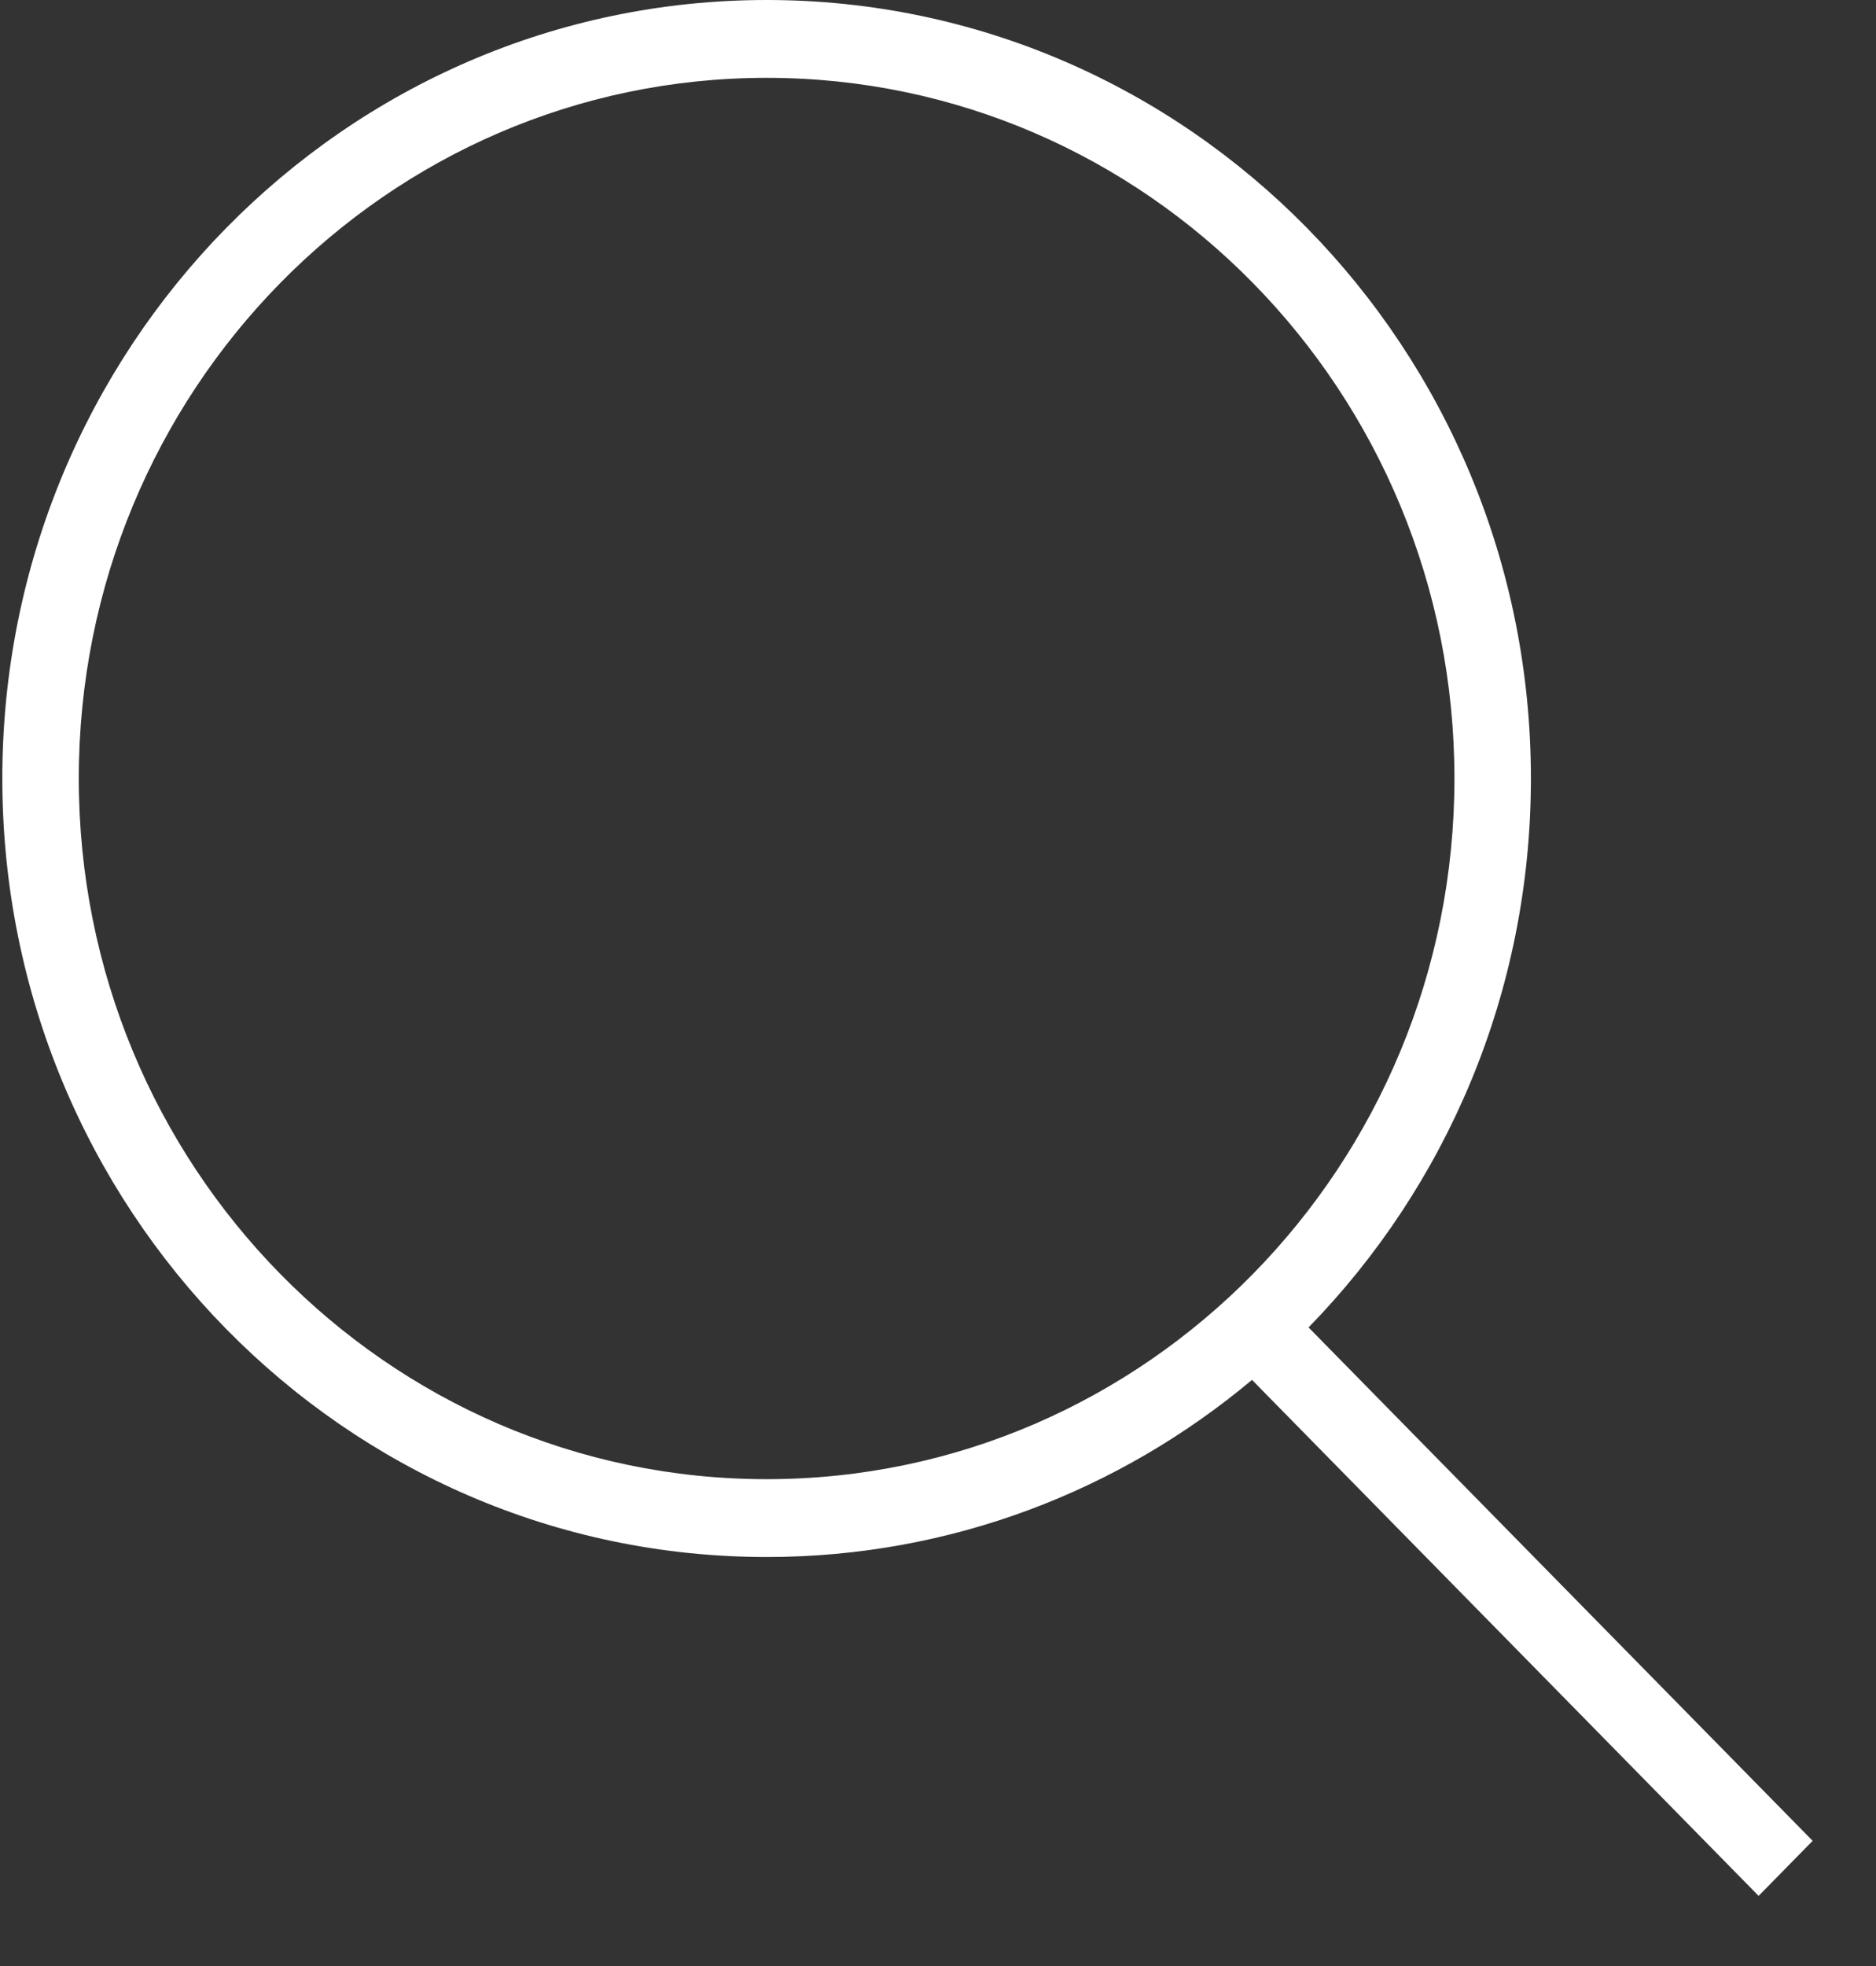 <svg xmlns="http://www.w3.org/2000/svg" width="21" height="22" viewBox="0 0 21 22" fill="none"><rect x="0" y="0" width="21" height="22" fill="#333333" stroke="none"/><path fill-rule="evenodd" clip-rule="evenodd" d="M14.015 15.441C12.537 16.679 10.645 17.423 8.582 17.423C3.857 17.423 0.026 13.523 0.026 8.711C0.026 3.9 3.857 0 8.582 0C13.306 0 17.137 3.9 17.137 8.711C17.137 11.108 16.186 13.278 14.648 14.854L20.291 20.599L19.686 21.215L14.015 15.441ZM16.281 8.711C16.281 13.041 12.834 16.552 8.582 16.552C4.329 16.552 0.882 13.041 0.882 8.711C0.882 4.381 4.329 0.871 8.582 0.871C12.834 0.871 16.281 4.381 16.281 8.711Z" fill="white"></path></svg>